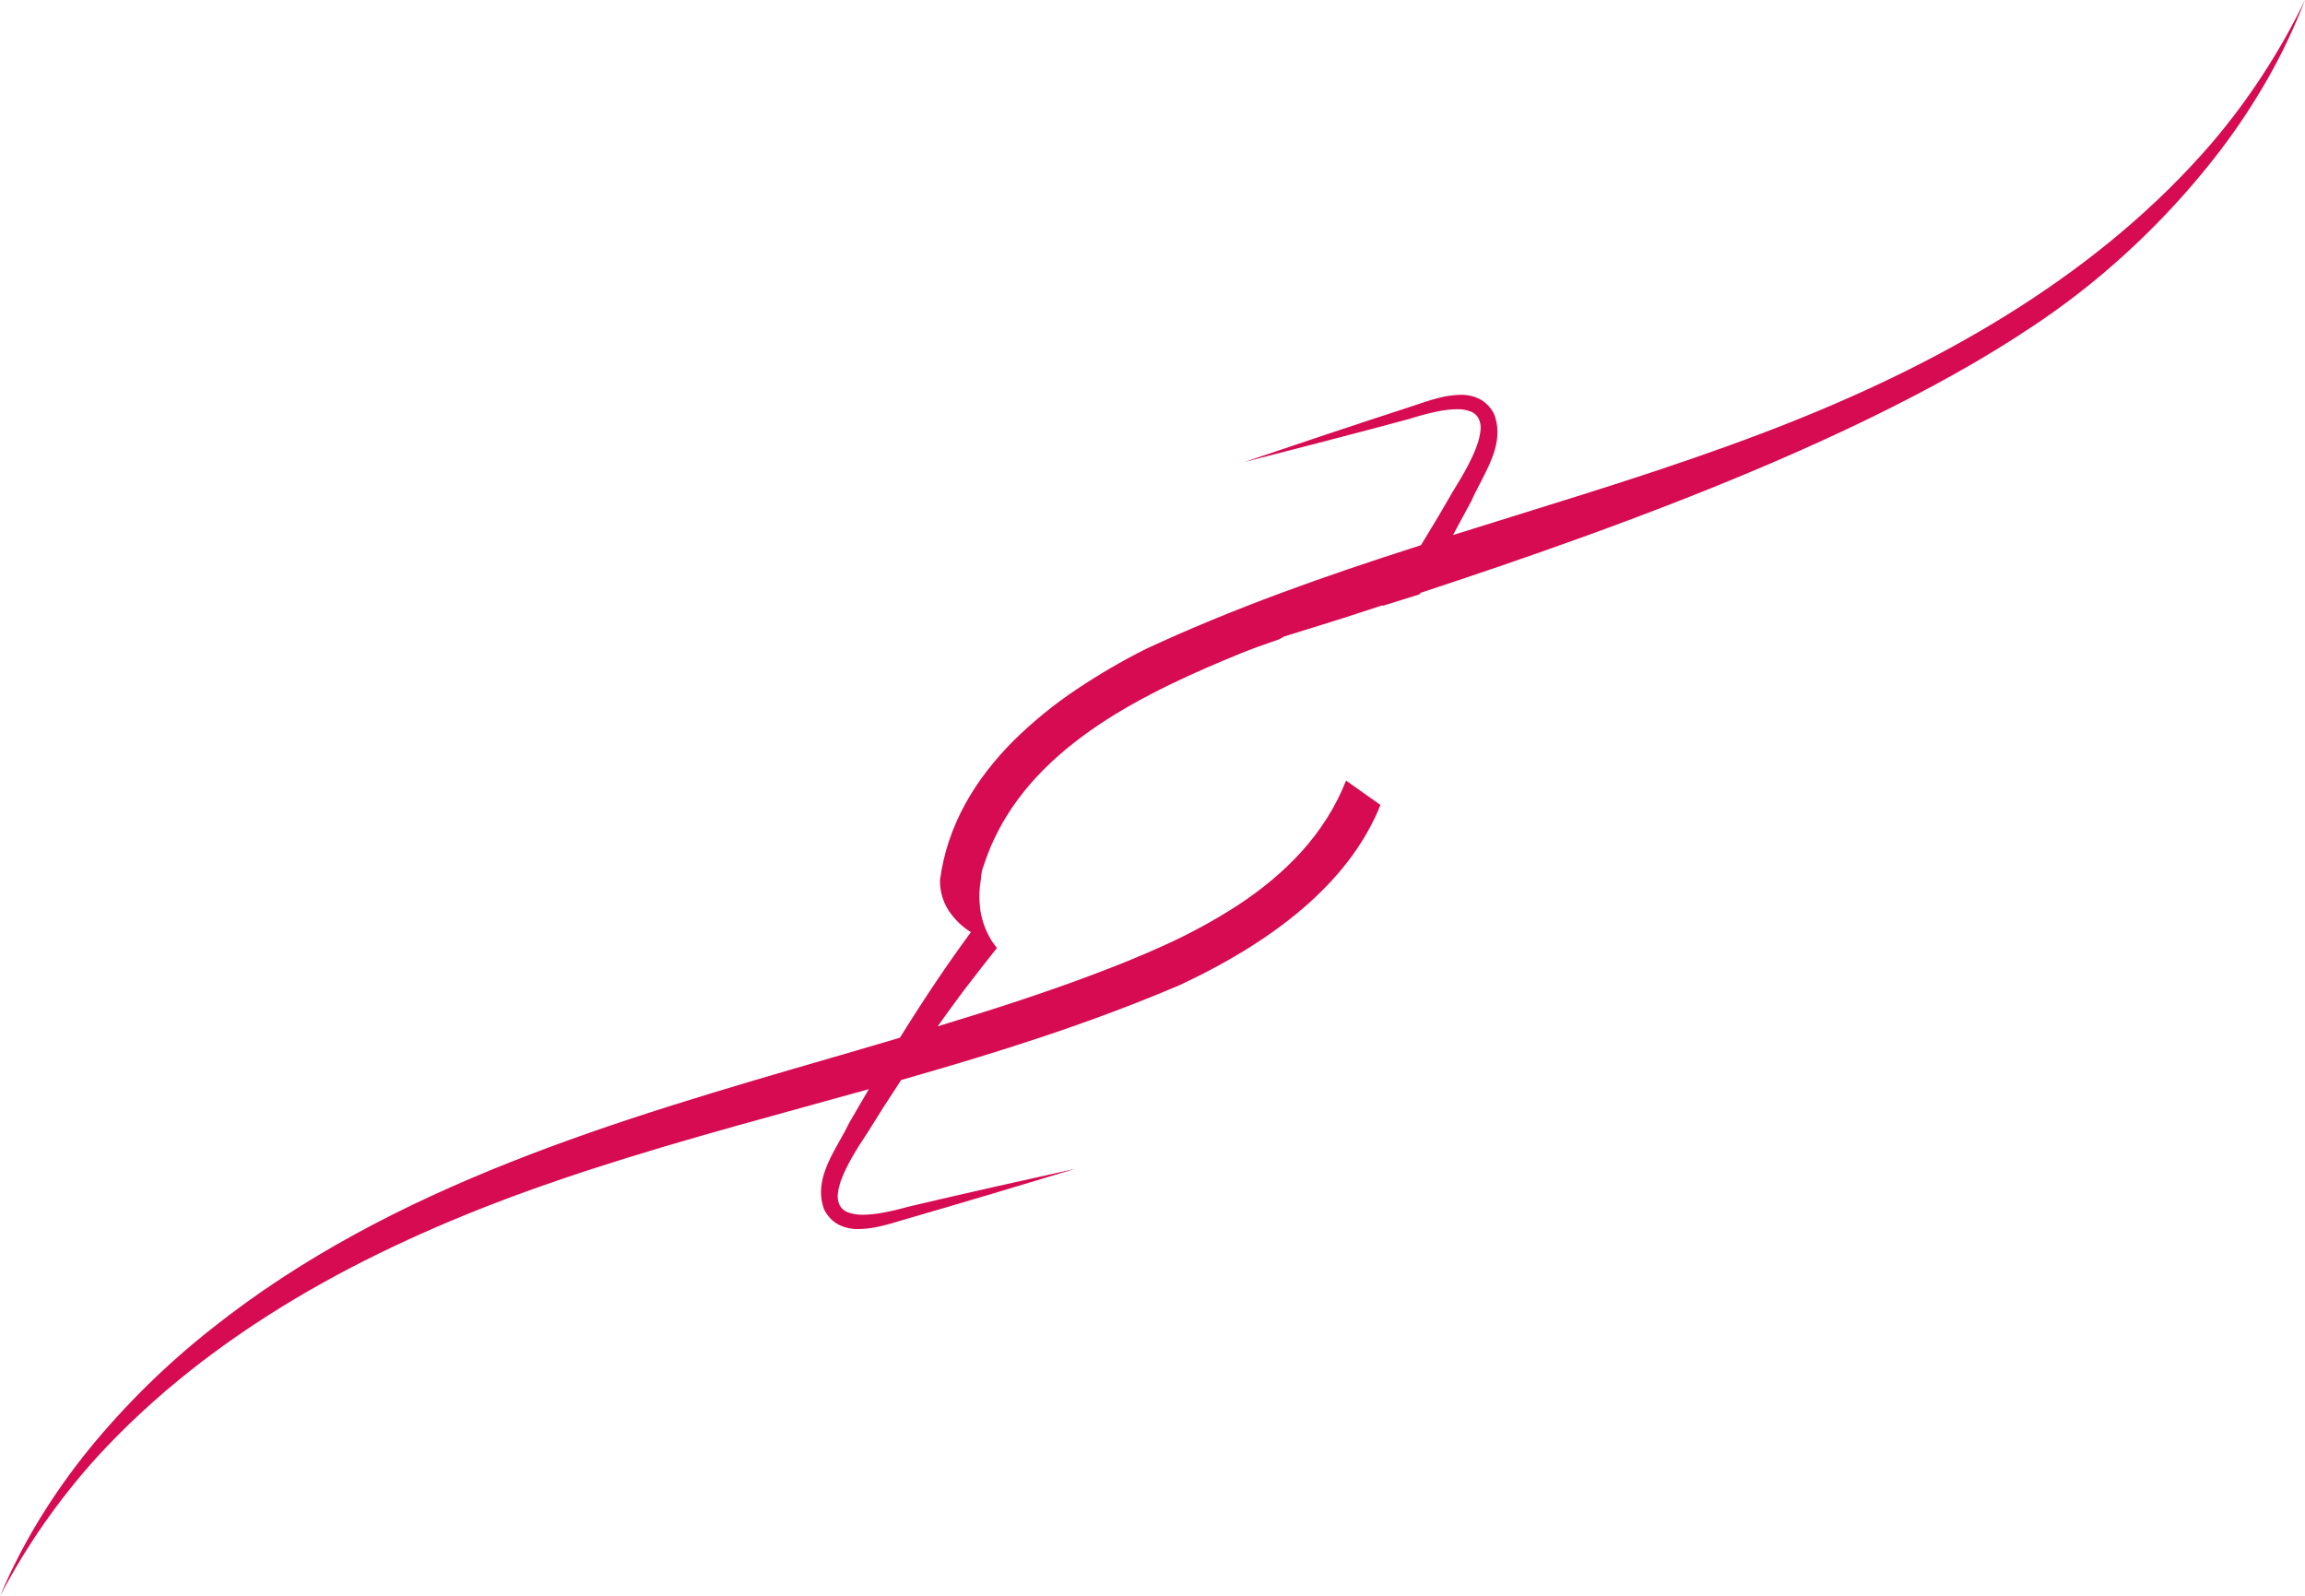 <?xml version="1.0" encoding="UTF-8"?>
<svg xmlns="http://www.w3.org/2000/svg" id="Calque_2" data-name="Calque 2" viewBox="0 0 1310.12 907.21">
  <defs>
    <style>
      .cls-1 {
        fill: #d60b52;
        isolation: isolate;
        opacity: 1;
        stroke-width: 0px;
      }
    </style>
  </defs>
  <g id="Calque_1-2" data-name="Calque 1">
    <path id="Soustraction_1" data-name="Soustraction 1" class="cls-1" d="M0,907.21h0c6.36-15.06,13.84-29.63,22.36-43.58,8.52-13.92,17.95-27.26,28.23-39.94,20.72-25.35,44.14-48.37,69.86-68.63,12.45-9.91,25.76-19.52,39.56-28.56,13.14-8.61,27.15-16.99,41.64-24.92,13.68-7.48,28.27-14.8,43.36-21.77,14.08-6.5,29.12-12.94,44.71-19.13,60.35-23.96,123.71-42.32,184.98-60.07h0l3.11-.9h.03c10.38-3.05,22.15-6.49,33.66-9.9,13.87-22.34,27.07-41.96,40.35-59.99-5.06-3.12-9.38-7.31-12.65-12.27-3.29-5.12-5.01-11.09-4.94-17.18,1.01-7.73,2.77-15.34,5.25-22.73,2.43-7.19,5.5-14.15,9.17-20.8,3.67-6.62,7.84-12.95,12.48-18.93,4.68-6.03,9.74-11.75,15.15-17.13,11.01-10.83,23.01-20.59,35.86-29.15,12.56-8.4,25.63-16.01,39.13-22.78,23.82-11.09,49.2-21.59,77.6-32.1,22.9-8.48,47.93-17.02,78.75-26.89,6.98-11.37,12.94-21.4,18.22-30.66,6.48-10.32,10.82-18.56,13.29-25.19,1.2-3.02,1.98-6.19,2.34-9.42.3-2.36-.1-4.76-1.16-6.9-.98-1.72-2.53-3.06-4.37-3.78-2.51-.95-5.19-1.4-7.87-1.31-3.83.07-7.64.51-11.39,1.32-5.19,1.09-10.32,2.45-15.36,4.09-24.14,6.57-71.91,18.98-94.2,24.63,22.78-7.76,68.94-23.2,92.38-30.75,1.56-.5,3.21-1.06,4.96-1.65,3.84-1.3,8.2-2.78,12.57-3.91,4.26-1.18,8.64-1.83,13.06-1.92,3.72-.1,7.41.69,10.76,2.32,1.67.86,3.2,1.97,4.52,3.3,1.48,1.5,2.74,3.21,3.72,5.07,1.31,3.27,1.99,6.76,2.01,10.28,0,3.39-.48,6.76-1.43,10.02-1.84,6.59-5.18,13.01-8.4,19.22-1.84,3.54-3.58,6.88-5.04,10.22-3.06,5.75-6.36,11.87-10.4,19.26,11.66-3.67,23.52-7.35,34.98-10.92l.24-.07c26.22-8.15,53.34-16.57,79.75-25.35,29.59-9.84,55.23-19.12,78.37-28.37,23.21-9.28,45.38-19.18,65.91-29.44,10.95-5.47,21.7-11.18,31.94-16.96,10.64-6,21.06-12.26,30.96-18.61,10.26-6.57,20.27-13.43,29.75-20.38,9.8-7.18,19.32-14.68,28.3-22.28,9.26-7.83,18.22-16.01,26.62-24.29,8.65-8.53,16.96-17.42,24.71-26.42,20.92-24.66,38.64-51.88,52.72-80.99-5.87,15.27-12.87,30.07-20.94,44.3-8.06,14.19-17.05,27.83-26.92,40.84-19.88,26.01-42.55,49.77-67.59,70.86-12.44,10.47-25.47,20.23-39.01,29.24-13.6,9.13-28.76,18.38-45.05,27.5-15.22,8.52-31.84,17.16-49.41,25.68-16.26,7.89-33.79,15.89-52.1,23.79-71.5,30.85-145.37,56.14-201.73,74.73l-.49.84-21.31,6.64.14-.21.14-.21c-4.88,1.59-9.61,3.13-14.19,4.62l-8.79,2.86-33,10.28-2.71,1.55c-9.44,3.23-16.46,5.8-21.47,7.84-25.81,10.54-55.7,23.66-81.61,41.1-6.29,4.22-12.37,8.75-18.2,13.58-5.76,4.77-11.21,9.9-16.33,15.35-5.08,5.42-9.74,11.22-13.95,17.34-4.24,6.19-7.94,12.72-11.07,19.54-1,2.17-1.92,4.34-2.74,6.46-.93,2.38-1.81,4.83-2.6,7.28-1,2.39-1.54,4.95-1.59,7.54-.99,5.41-1.18,10.93-.58,16.4.66,5.66,2.38,11.15,5.05,16.18,1.29,2.44,2.83,4.74,4.59,6.86-5.85,7.34-11.86,15.05-19.49,25.02-4.85,6.52-9.62,13.09-14.18,19.52,33.43-10.14,59.07-18.62,83.13-27.49,18.16-6.73,31.92-12.32,44.62-18.11,14.85-6.63,29.17-14.39,42.82-23.23,6.69-4.38,13.12-9.13,19.27-14.24,6.07-5.05,11.77-10.52,17.07-16.37,5.28-5.85,10.06-12.13,14.28-18.77,4.3-6.8,7.95-13.98,10.91-21.46l19.56,13.84c-16.04,40.14-54.48,74.61-114.24,102.45-24.17,10.31-49.88,19.98-78.6,29.56-23.17,7.73-48.46,15.46-79.58,24.33-7.34,11.13-13.62,20.96-19.21,30.05-6.85,10.16-11.47,18.29-14.14,24.86-1.29,2.99-2.17,6.14-2.61,9.36-.36,2.36-.01,4.77,1.01,6.92,1.02,1.84,2.66,3.26,4.63,4,2.75,1.01,5.67,1.48,8.6,1.39,3.71-.06,7.41-.43,11.05-1.11,4.29-.75,9.21-1.91,14.64-3.44,24.49-5.83,72.59-16.66,94.95-21.56-22.35,6.81-69.82,21-93.34,27.74-1.57.45-3.23.95-5,1.49h-.02c-3.7,1.12-7.9,2.4-12.1,3.36-4.11,1.02-8.33,1.57-12.56,1.65-3.92.12-7.81-.72-11.34-2.43-1.74-.9-3.33-2.08-4.69-3.49-1.52-1.6-2.79-3.41-3.76-5.39-1.2-3.31-1.77-6.82-1.67-10.34.11-3.39.7-6.75,1.76-9.97,2.05-6.53,5.6-12.84,9.03-18.94,1.95-3.47,3.8-6.76,5.37-10.05,3.43-5.97,7.03-12.15,11.02-18.91-11.87,3.32-23.93,6.64-35.59,9.85l-.06.02h-.01c-26.45,7.29-53.81,14.82-80.46,22.73-29.88,8.87-55.78,17.3-79.2,25.79-23.49,8.52-45.98,17.7-66.83,27.29-11.12,5.11-22.05,10.47-32.48,15.91-10.83,5.66-21.45,11.57-31.55,17.59-10.46,6.24-20.69,12.77-30.39,19.41-10.03,6.86-19.79,14.04-29.01,21.34-9.51,7.53-18.73,15.41-27.39,23.41-8.92,8.24-17.52,16.86-25.55,25.61-21.71,23.96-40.3,50.58-55.32,79.22Z"></path>
  </g>
</svg>
